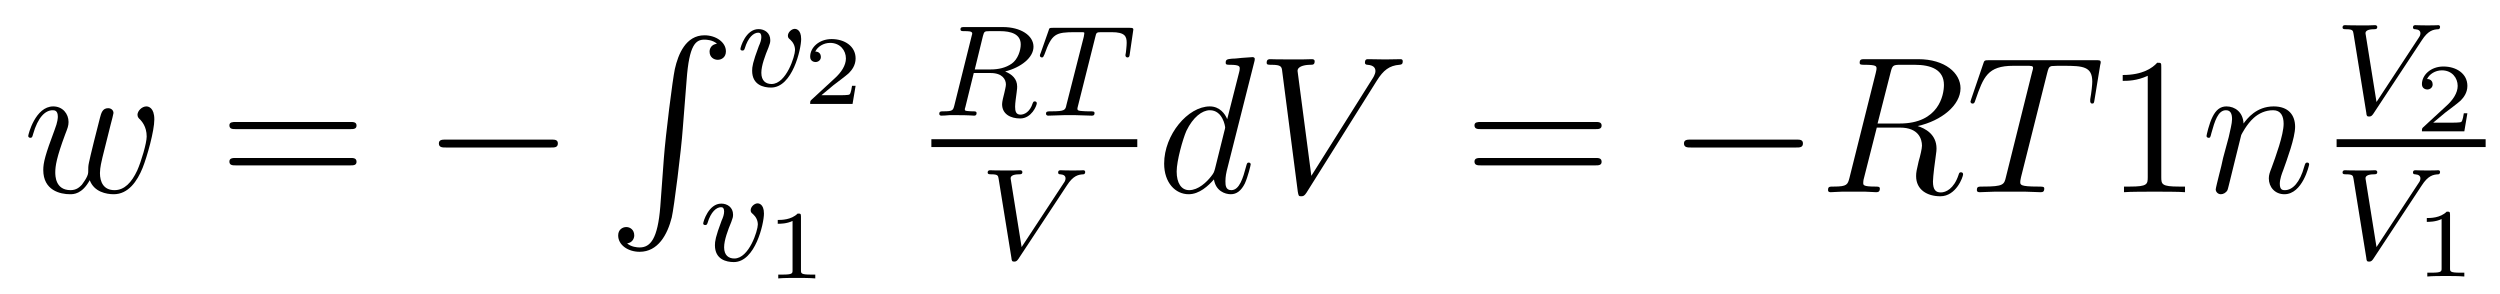 <?xml version='1.0'?>
<!-- This file was generated by dvisvgm 1.9.2 -->
<svg height='18pt' version='1.1' viewBox='0 -18 153 18' width='153pt' xmlns='http://www.w3.org/2000/svg' xmlns:xlink='http://www.w3.org/1999/xlink'>
<g id='page1'>
<g transform='matrix(1 0 0 1 -127 648)'>
<path d='M132.492 -654.973C132.758 -654.254 133.508 -654.113 133.961 -654.113C134.852 -654.113 135.398 -654.91 135.727 -655.723C136.008 -656.426 136.445 -657.988 136.445 -658.691C136.445 -659.426 136.07 -659.488 135.961 -659.488C135.68 -659.488 135.414 -659.207 135.414 -658.973C135.414 -658.832 135.508 -658.738 135.57 -658.691C135.664 -658.582 135.977 -658.269 135.977 -657.645C135.977 -657.238 135.648 -656.129 135.398 -655.566C135.055 -654.832 134.617 -654.363 134.008 -654.363C133.336 -654.363 133.117 -654.863 133.117 -655.41C133.117 -655.754 133.227 -656.176 133.273 -656.379L133.773 -658.379C133.836 -658.613 133.945 -659.035 133.945 -659.082C133.945 -659.254 133.805 -659.379 133.617 -659.379C133.273 -659.379 133.195 -659.082 133.117 -658.785C132.992 -658.332 132.492 -656.316 132.445 -656.051C132.398 -655.848 132.398 -655.723 132.398 -655.457C132.398 -655.176 132.023 -654.723 132.008 -654.691C131.883 -654.566 131.695 -654.363 131.32 -654.363C130.383 -654.363 130.383 -655.254 130.383 -655.457C130.383 -655.832 130.461 -656.363 130.992 -657.785C131.133 -658.145 131.195 -658.301 131.195 -658.535C131.195 -659.035 130.836 -659.488 130.258 -659.488C129.164 -659.488 128.727 -657.77 128.727 -657.676C128.727 -657.629 128.773 -657.566 128.852 -657.566C128.961 -657.566 128.977 -657.613 129.023 -657.785C129.32 -658.832 129.773 -659.254 130.227 -659.254C130.336 -659.254 130.539 -659.238 130.539 -658.863C130.539 -658.801 130.539 -658.551 130.336 -658.035C129.773 -656.535 129.648 -656.051 129.648 -655.598C129.648 -654.348 130.68 -654.113 131.289 -654.113C131.492 -654.113 132.023 -654.113 132.492 -654.973ZM136.797 -654.238' fill-rule='evenodd'/>
<path d='M148.445 -658.098C148.617 -658.098 148.82 -658.098 148.82 -658.316C148.82 -658.535 148.617 -658.535 148.445 -658.535H141.43C141.258 -658.535 141.039 -658.535 141.039 -658.332C141.039 -658.098 141.242 -658.098 141.43 -658.098H148.445ZM148.445 -655.879C148.617 -655.879 148.82 -655.879 148.82 -656.098C148.82 -656.332 148.617 -656.332 148.445 -656.332H141.43C141.258 -656.332 141.039 -656.332 141.039 -656.113C141.039 -655.879 141.242 -655.879 141.43 -655.879H148.445ZM149.516 -654.238' fill-rule='evenodd'/>
<path d='M160.734 -656.973C160.938 -656.973 161.141 -656.973 161.141 -657.223C161.141 -657.457 160.938 -657.457 160.734 -657.457H154.281C154.078 -657.457 153.859 -657.457 153.859 -657.223C153.859 -656.973 154.078 -656.973 154.281 -656.973H160.734ZM162.113 -654.238' fill-rule='evenodd'/>
<path d='M167.41 -653.355C167.254 -651.402 166.816 -650.856 166.145 -650.856C165.988 -650.856 165.629 -650.887 165.379 -651.105C165.723 -651.152 165.816 -651.434 165.816 -651.59C165.816 -651.949 165.551 -652.105 165.332 -652.105C165.098 -652.105 164.832 -651.949 164.832 -651.59C164.832 -651.012 165.426 -650.59 166.145 -650.59C167.27 -650.59 167.848 -651.637 168.113 -652.699C168.254 -653.324 168.691 -656.793 168.785 -658.121L169.02 -661.09C169.176 -663.277 169.582 -663.574 170.113 -663.574C170.238 -663.574 170.613 -663.559 170.879 -663.324C170.52 -663.277 170.426 -663.012 170.426 -662.84C170.426 -662.496 170.691 -662.34 170.926 -662.34C171.16 -662.34 171.426 -662.496 171.426 -662.856C171.426 -663.418 170.816 -663.84 170.113 -663.84C168.973 -663.84 168.504 -662.684 168.301 -661.777C168.16 -661.121 167.738 -657.762 167.629 -656.324L167.41 -653.355ZM169.797 -663.84' fill-rule='evenodd'/>
<path d='M176.031 -663.609C176.031 -664.234 175.672 -664.234 175.641 -664.234C175.453 -664.234 175.219 -664.031 175.219 -663.813C175.219 -663.687 175.281 -663.641 175.359 -663.578C175.547 -663.406 175.656 -663.187 175.656 -662.937C175.656 -662.578 175.125 -660.859 174.219 -660.859C173.875 -660.859 173.594 -661.047 173.594 -661.547C173.594 -661.984 173.828 -662.609 174.031 -663.094C174.125 -663.344 174.141 -663.406 174.141 -663.547C174.141 -663.984 173.797 -664.219 173.422 -664.219C172.641 -664.219 172.313 -663.109 172.313 -663C172.313 -662.937 172.375 -662.906 172.437 -662.906C172.531 -662.906 172.547 -662.953 172.578 -663.031C172.781 -663.719 173.125 -664 173.406 -664C173.531 -664 173.594 -663.922 173.594 -663.734C173.594 -663.562 173.531 -663.375 173.438 -663.172C173.063 -662.172 173.031 -661.906 173.031 -661.672C173.031 -660.797 173.734 -660.641 174.188 -660.641C175.5 -660.641 176.031 -663 176.031 -663.609ZM176.156 -660.719' fill-rule='evenodd'/>
<path d='M179.363 -660.75H179.145C179.129 -660.672 179.082 -660.281 178.988 -660.219C178.941 -660.172 178.457 -660.172 178.379 -660.172H177.27L178.02 -660.797C178.223 -660.953 178.754 -661.344 178.941 -661.516C179.129 -661.703 179.363 -662 179.363 -662.422C179.363 -663.172 178.691 -663.609 177.894 -663.609C177.129 -663.609 176.582 -663.094 176.582 -662.531C176.582 -662.234 176.848 -662.203 176.91 -662.203C177.066 -662.203 177.238 -662.313 177.238 -662.516C177.238 -662.656 177.16 -662.844 176.895 -662.844C177.035 -663.141 177.395 -663.375 177.801 -663.375C178.426 -663.375 178.77 -662.906 178.77 -662.422C178.77 -662 178.488 -661.563 178.066 -661.188L176.66 -659.891C176.598 -659.828 176.582 -659.828 176.582 -659.641H179.176L179.363 -660.75ZM179.758 -659.641' fill-rule='evenodd'/>
<path d='M173.754 -652.93C173.754 -653.555 173.394 -653.555 173.363 -653.555C173.176 -653.555 172.941 -653.352 172.941 -653.133C172.941 -653.008 173.004 -652.961 173.082 -652.898C173.27 -652.727 173.379 -652.508 173.379 -652.258C173.379 -651.898 172.848 -650.18 171.941 -650.18C171.598 -650.18 171.316 -650.367 171.316 -650.867C171.316 -651.305 171.551 -651.93 171.754 -652.414C171.848 -652.664 171.863 -652.727 171.863 -652.867C171.863 -653.305 171.519 -653.539 171.144 -653.539C170.363 -653.539 170.035 -652.43 170.035 -652.32C170.035 -652.258 170.098 -652.227 170.16 -652.227C170.254 -652.227 170.27 -652.273 170.301 -652.352C170.504 -653.039 170.848 -653.32 171.129 -653.32C171.254 -653.32 171.316 -653.242 171.316 -653.055C171.316 -652.883 171.254 -652.695 171.16 -652.492C170.785 -651.492 170.754 -651.227 170.754 -650.992C170.754 -650.117 171.457 -649.961 171.91 -649.961C173.223 -649.961 173.754 -652.32 173.754 -652.93ZM173.879 -650.039' fill-rule='evenodd'/>
<path d='M176.019 -652.742C176.019 -652.93 175.988 -652.93 175.816 -652.93C175.426 -652.539 174.816 -652.539 174.598 -652.539V-652.305C174.754 -652.305 175.145 -652.305 175.504 -652.477V-649.461C175.504 -649.273 175.504 -649.195 174.894 -649.195H174.629V-648.961C174.957 -648.992 175.426 -648.992 175.77 -648.992C176.098 -648.992 176.566 -648.992 176.895 -648.961V-649.195H176.629C176.019 -649.195 176.019 -649.273 176.019 -649.461V-652.742ZM177.477 -648.961' fill-rule='evenodd'/>
<path d='M187.156 -663.797C187.234 -664.062 187.234 -664.094 187.563 -664.094H188.203C188.859 -664.094 189.469 -663.922 189.469 -663.281C189.469 -662.922 189.297 -662.375 188.922 -662.109C188.547 -661.844 188.094 -661.75 187.625 -661.75H186.656L187.156 -663.797ZM188.516 -661.625C189.484 -661.875 190.25 -662.469 190.25 -663.141C190.25 -663.828 189.469 -664.344 188.375 -664.344H186.031C185.875 -664.344 185.781 -664.344 185.781 -664.203C185.781 -664.094 185.875 -664.094 186.016 -664.094C186.266 -664.094 186.5 -664.094 186.5 -663.953C186.5 -663.922 186.5 -663.922 186.469 -663.813L185.406 -659.547C185.328 -659.25 185.313 -659.187 184.734 -659.187C184.578 -659.187 184.484 -659.187 184.484 -659.031C184.484 -659 184.5 -658.922 184.609 -658.922C184.766 -658.922 184.938 -658.938 185.109 -658.953H185.594C186.328 -658.953 186.563 -658.922 186.609 -658.922C186.656 -658.922 186.766 -658.922 186.766 -659.078C186.766 -659.187 186.672 -659.187 186.531 -659.187C186.516 -659.187 186.359 -659.187 186.234 -659.203C186.063 -659.219 186.047 -659.234 186.047 -659.313C186.047 -659.344 186.063 -659.406 186.078 -659.437L186.594 -661.531H187.625C188.344 -661.531 188.562 -661.141 188.562 -660.828C188.562 -660.703 188.5 -660.484 188.469 -660.328C188.406 -660.094 188.328 -659.766 188.328 -659.625C188.328 -659.016 188.844 -658.75 189.438 -658.75C190.125 -658.75 190.453 -659.531 190.453 -659.688C190.453 -659.719 190.422 -659.797 190.328 -659.797C190.234 -659.797 190.219 -659.719 190.203 -659.688C190.031 -659.141 189.687 -658.984 189.453 -658.984C189.172 -658.984 189.125 -659.203 189.125 -659.469C189.125 -659.719 189.188 -660.078 189.219 -660.344C189.25 -660.578 189.25 -660.625 189.25 -660.703C189.25 -661.172 188.937 -661.453 188.516 -661.625ZM194.032 -663.734C194.094 -664.016 194.11 -664.031 194.437 -664.031H195.031C195.859 -664.031 195.953 -663.766 195.953 -663.375C195.953 -663.172 195.906 -662.828 195.906 -662.797C195.89 -662.703 195.875 -662.641 195.875 -662.625C195.875 -662.516 195.953 -662.484 196 -662.484C196.093 -662.484 196.126 -662.531 196.141 -662.688L196.36 -664.188C196.36 -664.297 196.266 -664.297 196.126 -664.297H191.438C191.234 -664.297 191.219 -664.297 191.172 -664.125L190.688 -662.75C190.672 -662.719 190.641 -662.656 190.641 -662.594C190.641 -662.531 190.703 -662.484 190.766 -662.484C190.844 -662.484 190.859 -662.531 190.922 -662.672C191.375 -663.937 191.594 -664.031 192.812 -664.031H193.109C193.36 -664.031 193.36 -664.031 193.36 -663.953C193.36 -663.937 193.328 -663.781 193.328 -663.75L192.265 -659.578C192.203 -659.266 192.172 -659.187 191.344 -659.187C191.094 -659.187 191.016 -659.187 191.016 -659.031C191.016 -659.031 191.016 -658.922 191.156 -658.922C191.375 -658.922 191.922 -658.953 192.125 -658.953H192.812C193.031 -658.953 193.578 -658.922 193.812 -658.922C193.876 -658.922 193.985 -658.922 193.985 -659.078C193.985 -659.187 193.907 -659.187 193.687 -659.187C193.5 -659.187 193.438 -659.187 193.235 -659.203C192.968 -659.219 192.937 -659.25 192.937 -659.359C192.937 -659.391 192.953 -659.422 192.968 -659.5L194.032 -663.734ZM195.355 -658.922' fill-rule='evenodd'/>
<path d='M184 -657H196.602V-657.48H184'/>
<path d='M192.289 -654.645C192.679 -655.254 192.992 -655.316 193.304 -655.332C193.382 -655.332 193.414 -655.41 193.414 -655.473C193.414 -655.504 193.398 -655.582 193.304 -655.582C193.211 -655.582 193.242 -655.566 192.664 -655.566C192.164 -655.566 191.945 -655.582 191.914 -655.582C191.867 -655.582 191.758 -655.582 191.758 -655.441C191.758 -655.332 191.852 -655.332 191.898 -655.332C192.118 -655.316 192.211 -655.223 192.211 -655.082C192.211 -654.957 192.149 -654.863 192.102 -654.801L189.523 -650.879L188.867 -654.973C188.852 -655.035 188.852 -655.082 188.852 -655.098C188.852 -655.207 188.961 -655.332 189.367 -655.332C189.461 -655.332 189.57 -655.332 189.57 -655.473C189.57 -655.504 189.539 -655.582 189.445 -655.582C189.367 -655.582 189.055 -655.566 188.992 -655.566H188.492C187.773 -655.566 187.664 -655.582 187.602 -655.582C187.57 -655.582 187.445 -655.582 187.445 -655.441C187.445 -655.332 187.555 -655.332 187.664 -655.332C188.07 -655.332 188.086 -655.254 188.117 -655.051L188.898 -650.223C188.914 -650.051 188.93 -649.988 189.07 -649.988C189.211 -649.988 189.258 -650.066 189.32 -650.145L192.289 -654.645ZM191.879 -650.16' fill-rule='evenodd'/>
<path d='M203.761 -662.207C203.777 -662.254 203.792 -662.332 203.792 -662.394C203.792 -662.504 203.668 -662.504 203.652 -662.504C203.636 -662.504 203.059 -662.457 202.996 -662.457C202.793 -662.441 202.621 -662.41 202.403 -662.41C202.105 -662.379 202.012 -662.363 202.012 -662.16C202.012 -662.035 202.105 -662.035 202.277 -662.035C202.871 -662.035 202.871 -661.926 202.871 -661.801C202.871 -661.738 202.855 -661.644 202.84 -661.598L202.105 -658.707C201.98 -659.019 201.653 -659.488 201.043 -659.488C199.699 -659.488 198.246 -657.754 198.246 -655.988C198.246 -654.816 198.934 -654.113 199.746 -654.113C200.402 -654.113 200.95 -654.629 201.293 -655.02C201.402 -654.316 201.965 -654.113 202.325 -654.113C202.684 -654.113 202.964 -654.332 203.184 -654.77C203.371 -655.176 203.543 -655.895 203.543 -655.941C203.543 -656.004 203.496 -656.051 203.418 -656.051C203.324 -656.051 203.309 -655.988 203.262 -655.816C203.075 -655.113 202.855 -654.363 202.356 -654.363C202.012 -654.363 201.996 -654.66 201.996 -654.91C201.996 -654.957 201.996 -655.207 202.074 -655.535L203.761 -662.207ZM201.355 -655.66C201.293 -655.457 201.293 -655.426 201.121 -655.207C200.856 -654.863 200.34 -654.363 199.777 -654.363C199.292 -654.363 199.012 -654.801 199.012 -655.504C199.012 -656.16 199.387 -657.488 199.606 -657.988C200.011 -658.832 200.574 -659.254 201.043 -659.254C201.824 -659.254 201.98 -658.285 201.98 -658.191C201.98 -658.176 201.949 -658.02 201.934 -657.988L201.355 -655.66ZM211.254 -661.051C211.66 -661.707 212.035 -661.988 212.645 -662.035C212.754 -662.051 212.848 -662.051 212.848 -662.254C212.848 -662.301 212.832 -662.379 212.723 -662.379C212.504 -662.379 212.004 -662.363 211.786 -662.363C211.441 -662.363 211.082 -662.379 210.738 -662.379C210.644 -662.379 210.535 -662.379 210.535 -662.16C210.535 -662.051 210.644 -662.035 210.691 -662.035C211.129 -662.004 211.176 -661.785 211.176 -661.644C211.176 -661.457 211.004 -661.191 210.989 -661.176L207.254 -655.238L206.41 -661.66C206.41 -662.004 207.035 -662.035 207.175 -662.035C207.348 -662.035 207.457 -662.035 207.457 -662.254C207.457 -662.379 207.317 -662.379 207.286 -662.379C207.082 -662.379 206.848 -662.363 206.645 -662.363H205.973C205.114 -662.363 204.754 -662.379 204.738 -662.379C204.66 -662.379 204.52 -662.379 204.52 -662.16C204.52 -662.035 204.613 -662.035 204.8 -662.035C205.41 -662.035 205.441 -661.926 205.472 -661.629L206.425 -654.27C206.473 -654.02 206.473 -653.988 206.629 -653.988C206.77 -653.988 206.832 -654.02 206.957 -654.207L211.254 -661.051ZM210.719 -654.238' fill-rule='evenodd'/>
<path d='M224.645 -658.098C224.816 -658.098 225.019 -658.098 225.019 -658.316C225.019 -658.535 224.816 -658.535 224.645 -658.535H217.628C217.457 -658.535 217.238 -658.535 217.238 -658.332C217.238 -658.098 217.441 -658.098 217.628 -658.098H224.645ZM224.645 -655.879C224.816 -655.879 225.019 -655.879 225.019 -656.098C225.019 -656.332 224.816 -656.332 224.645 -656.332H217.628C217.457 -656.332 217.238 -656.332 217.238 -656.113C217.238 -655.879 217.441 -655.879 217.628 -655.879H224.645ZM225.715 -654.238' fill-rule='evenodd'/>
<path d='M236.934 -656.973C237.137 -656.973 237.34 -656.973 237.34 -657.223C237.34 -657.457 237.137 -657.457 236.934 -657.457H230.48C230.278 -657.457 230.059 -657.457 230.059 -657.223C230.059 -656.973 230.278 -656.973 230.48 -656.973H236.934ZM238.313 -654.238' fill-rule='evenodd'/>
<path d='M242.704 -661.566C242.813 -662.004 242.86 -662.035 243.312 -662.035H244.172C245.203 -662.035 245.969 -661.723 245.969 -660.801C245.969 -660.191 245.657 -658.441 243.265 -658.441H241.907L242.704 -661.566ZM244.36 -658.285C245.828 -658.613 246.984 -659.566 246.984 -660.598C246.984 -661.52 246.047 -662.379 244.391 -662.379H241.157C240.922 -662.379 240.812 -662.379 240.812 -662.16C240.812 -662.035 240.906 -662.035 241.126 -662.035C241.843 -662.035 241.843 -661.941 241.843 -661.801C241.843 -661.785 241.843 -661.707 241.796 -661.535L240.187 -655.113C240.078 -654.707 240.047 -654.582 239.234 -654.582C238.954 -654.582 238.876 -654.582 238.876 -654.363C238.876 -654.238 239 -654.238 239.047 -654.238C239.25 -654.238 239.5 -654.27 239.735 -654.27H241.141C241.36 -654.27 241.609 -654.238 241.812 -654.238C241.907 -654.238 242.047 -654.238 242.047 -654.457C242.047 -654.582 241.938 -654.582 241.75 -654.582C241.031 -654.582 241.031 -654.676 241.031 -654.801C241.031 -654.816 241.031 -654.894 241.046 -654.988L241.859 -658.191H243.281C244.422 -658.191 244.625 -657.488 244.625 -657.082C244.625 -656.91 244.516 -656.441 244.422 -656.129C244.297 -655.582 244.266 -655.457 244.266 -655.223C244.266 -654.379 244.954 -653.988 245.75 -653.988C246.719 -653.988 247.141 -655.176 247.141 -655.332C247.141 -655.426 247.078 -655.457 247 -655.457C246.906 -655.457 246.89 -655.379 246.859 -655.285C246.578 -654.441 246.078 -654.223 245.782 -654.223C245.484 -654.223 245.297 -654.363 245.297 -654.894C245.297 -655.176 245.437 -656.27 245.453 -656.332C245.515 -656.769 245.515 -656.816 245.515 -656.91C245.515 -657.785 244.812 -658.145 244.36 -658.285ZM247.192 -654.238' fill-rule='evenodd'/>
<path d='M252.281 -661.504C252.359 -661.801 252.376 -661.91 252.563 -661.957C252.656 -661.973 253.046 -661.973 253.297 -661.973C254.484 -661.973 255.047 -661.926 255.047 -661.004C255.047 -660.816 255 -660.363 254.922 -659.926V-659.785C254.922 -659.738 254.969 -659.66 255.031 -659.66C255.156 -659.66 255.156 -659.723 255.187 -659.91L255.532 -662.019C255.563 -662.129 255.563 -662.16 255.563 -662.191C255.563 -662.316 255.485 -662.316 255.25 -662.316H248.735C248.453 -662.316 248.437 -662.301 248.375 -662.098L247.64 -659.941C247.64 -659.926 247.594 -659.801 247.594 -659.785C247.594 -659.723 247.64 -659.66 247.718 -659.66C247.812 -659.66 247.843 -659.707 247.891 -659.863C248.39 -661.301 248.641 -661.973 250.219 -661.973H251.016C251.312 -661.973 251.422 -661.973 251.422 -661.848C251.422 -661.801 251.422 -661.785 251.359 -661.566L249.766 -655.176C249.656 -654.707 249.625 -654.582 248.359 -654.582C248.063 -654.582 247.985 -654.582 247.985 -654.363C247.985 -654.238 248.11 -654.238 248.172 -654.238C248.468 -654.238 248.782 -654.27 249.078 -654.27H250.938C251.234 -654.27 251.562 -654.238 251.86 -654.238C251.984 -654.238 252.109 -654.238 252.109 -654.457C252.109 -654.582 252.016 -654.582 251.719 -654.582C250.64 -654.582 250.64 -654.691 250.64 -654.863C250.64 -654.879 250.64 -654.973 250.687 -655.16L252.281 -661.504ZM254.153 -654.238' fill-rule='evenodd'/>
<path d='M259.27 -661.879C259.27 -662.16 259.27 -662.16 259.02 -662.16C258.738 -661.848 258.144 -661.41 256.91 -661.41V-661.051C257.191 -661.051 257.785 -661.051 258.442 -661.363V-655.16C258.442 -654.723 258.41 -654.582 257.363 -654.582H256.988V-654.238C257.316 -654.27 258.473 -654.27 258.863 -654.27C259.254 -654.27 260.394 -654.27 260.723 -654.238V-654.582H260.347C259.301 -654.582 259.27 -654.723 259.27 -655.16V-661.879ZM261.71 -654.238' fill-rule='evenodd'/>
<path d='M264.164 -657.738C264.196 -657.801 264.492 -658.395 264.93 -658.785C265.242 -659.066 265.649 -659.254 266.117 -659.254C266.586 -659.254 266.758 -658.895 266.758 -658.426C266.758 -657.738 266.258 -656.379 266.023 -655.738C265.914 -655.457 265.852 -655.301 265.852 -655.082C265.852 -654.551 266.226 -654.113 266.804 -654.113C267.914 -654.113 268.32 -655.879 268.32 -655.941C268.32 -656.004 268.273 -656.051 268.211 -656.051C268.102 -656.051 268.086 -656.019 268.024 -655.816C267.758 -654.832 267.305 -654.363 266.836 -654.363C266.711 -654.363 266.524 -654.363 266.524 -654.754C266.524 -655.051 266.664 -655.41 266.726 -655.566C266.96 -656.223 267.461 -657.566 267.461 -658.238C267.461 -658.957 267.055 -659.488 266.148 -659.488C265.086 -659.488 264.523 -658.738 264.305 -658.441C264.274 -659.129 263.789 -659.488 263.258 -659.488C262.883 -659.488 262.618 -659.27 262.414 -658.863C262.195 -658.441 262.039 -657.723 262.039 -657.676C262.039 -657.629 262.086 -657.566 262.164 -657.566C262.258 -657.566 262.273 -657.582 262.336 -657.848C262.54 -658.582 262.742 -659.254 263.226 -659.254C263.492 -659.254 263.602 -659.066 263.602 -658.707C263.602 -658.441 263.477 -657.988 263.399 -657.613L263.054 -656.332C263.008 -656.098 262.883 -655.566 262.82 -655.348C262.742 -655.035 262.602 -654.473 262.602 -654.41C262.602 -654.254 262.742 -654.113 262.914 -654.113C263.054 -654.113 263.226 -654.191 263.321 -654.363C263.352 -654.426 263.446 -654.848 263.508 -655.082L263.773 -656.16L264.164 -657.738ZM268.668 -654.238' fill-rule='evenodd'/>
<path d='M275.207 -663.523C275.598 -664.133 275.91 -664.195 276.223 -664.211C276.301 -664.211 276.332 -664.289 276.332 -664.352C276.332 -664.383 276.317 -664.461 276.223 -664.461C276.128 -664.461 276.16 -664.445 275.582 -664.445C275.082 -664.445 274.864 -664.461 274.832 -664.461C274.786 -664.461 274.675 -664.461 274.675 -664.32C274.675 -664.211 274.77 -664.211 274.817 -664.211C275.035 -664.195 275.129 -664.102 275.129 -663.961C275.129 -663.836 275.066 -663.742 275.02 -663.68L272.442 -659.758L271.786 -663.852C271.77 -663.914 271.77 -663.961 271.77 -663.977C271.77 -664.086 271.879 -664.211 272.285 -664.211C272.378 -664.211 272.489 -664.211 272.489 -664.352C272.489 -664.383 272.458 -664.461 272.363 -664.461C272.285 -664.461 271.973 -664.445 271.91 -664.445H271.41C270.691 -664.445 270.582 -664.461 270.52 -664.461C270.488 -664.461 270.364 -664.461 270.364 -664.32C270.364 -664.211 270.473 -664.211 270.582 -664.211C270.989 -664.211 271.004 -664.133 271.036 -663.93L271.817 -659.102C271.832 -658.93 271.848 -658.867 271.988 -658.867C272.129 -658.867 272.176 -658.945 272.238 -659.023L275.207 -663.523ZM274.796 -659.039' fill-rule='evenodd'/>
<path d='M278.004 -659.07H277.786C277.77 -658.992 277.723 -658.602 277.628 -658.539C277.582 -658.492 277.098 -658.492 277.02 -658.492H275.91L276.66 -659.117C276.863 -659.273 277.394 -659.664 277.582 -659.836C277.77 -660.023 278.004 -660.32 278.004 -660.742C278.004 -661.492 277.332 -661.93 276.535 -661.93C275.77 -661.93 275.222 -661.414 275.222 -660.852C275.222 -660.555 275.489 -660.523 275.551 -660.523C275.707 -660.523 275.879 -660.633 275.879 -660.836C275.879 -660.977 275.801 -661.164 275.536 -661.164C275.676 -661.461 276.035 -661.695 276.442 -661.695C277.067 -661.695 277.41 -661.227 277.41 -660.742C277.41 -660.32 277.129 -659.883 276.707 -659.508L275.3 -658.211C275.238 -658.148 275.222 -658.148 275.222 -657.961H277.817L278.004 -659.07ZM278.399 -657.961' fill-rule='evenodd'/>
<path d='M270 -657H279.121V-657.48H270'/>
<path d='M275.207 -654.645C275.598 -655.254 275.91 -655.316 276.223 -655.332C276.301 -655.332 276.332 -655.41 276.332 -655.473C276.332 -655.504 276.317 -655.582 276.223 -655.582C276.128 -655.582 276.16 -655.566 275.582 -655.566C275.082 -655.566 274.864 -655.582 274.832 -655.582C274.786 -655.582 274.675 -655.582 274.675 -655.441C274.675 -655.332 274.77 -655.332 274.817 -655.332C275.035 -655.316 275.129 -655.223 275.129 -655.082C275.129 -654.957 275.066 -654.863 275.02 -654.801L272.442 -650.879L271.786 -654.973C271.77 -655.035 271.77 -655.082 271.77 -655.098C271.77 -655.207 271.879 -655.332 272.285 -655.332C272.378 -655.332 272.489 -655.332 272.489 -655.473C272.489 -655.504 272.458 -655.582 272.363 -655.582C272.285 -655.582 271.973 -655.566 271.91 -655.566H271.41C270.691 -655.566 270.582 -655.582 270.52 -655.582C270.488 -655.582 270.364 -655.582 270.364 -655.441C270.364 -655.332 270.473 -655.332 270.582 -655.332C270.989 -655.332 271.004 -655.254 271.036 -655.051L271.817 -650.223C271.832 -650.051 271.848 -649.988 271.988 -649.988C272.129 -649.988 272.176 -650.066 272.238 -650.145L275.207 -654.645ZM274.796 -650.16' fill-rule='evenodd'/>
<path d='M276.942 -652.859C276.942 -653.047 276.91 -653.047 276.738 -653.047C276.348 -652.656 275.738 -652.656 275.52 -652.656V-652.422C275.676 -652.422 276.066 -652.422 276.426 -652.594V-649.578C276.426 -649.391 276.426 -649.312 275.816 -649.312H275.551V-649.078C275.879 -649.109 276.348 -649.109 276.691 -649.109C277.02 -649.109 277.488 -649.109 277.817 -649.078V-649.312H277.55C276.942 -649.312 276.942 -649.391 276.942 -649.578V-652.859ZM278.399 -649.078' fill-rule='evenodd'/>
</g>
</g>
</svg>
